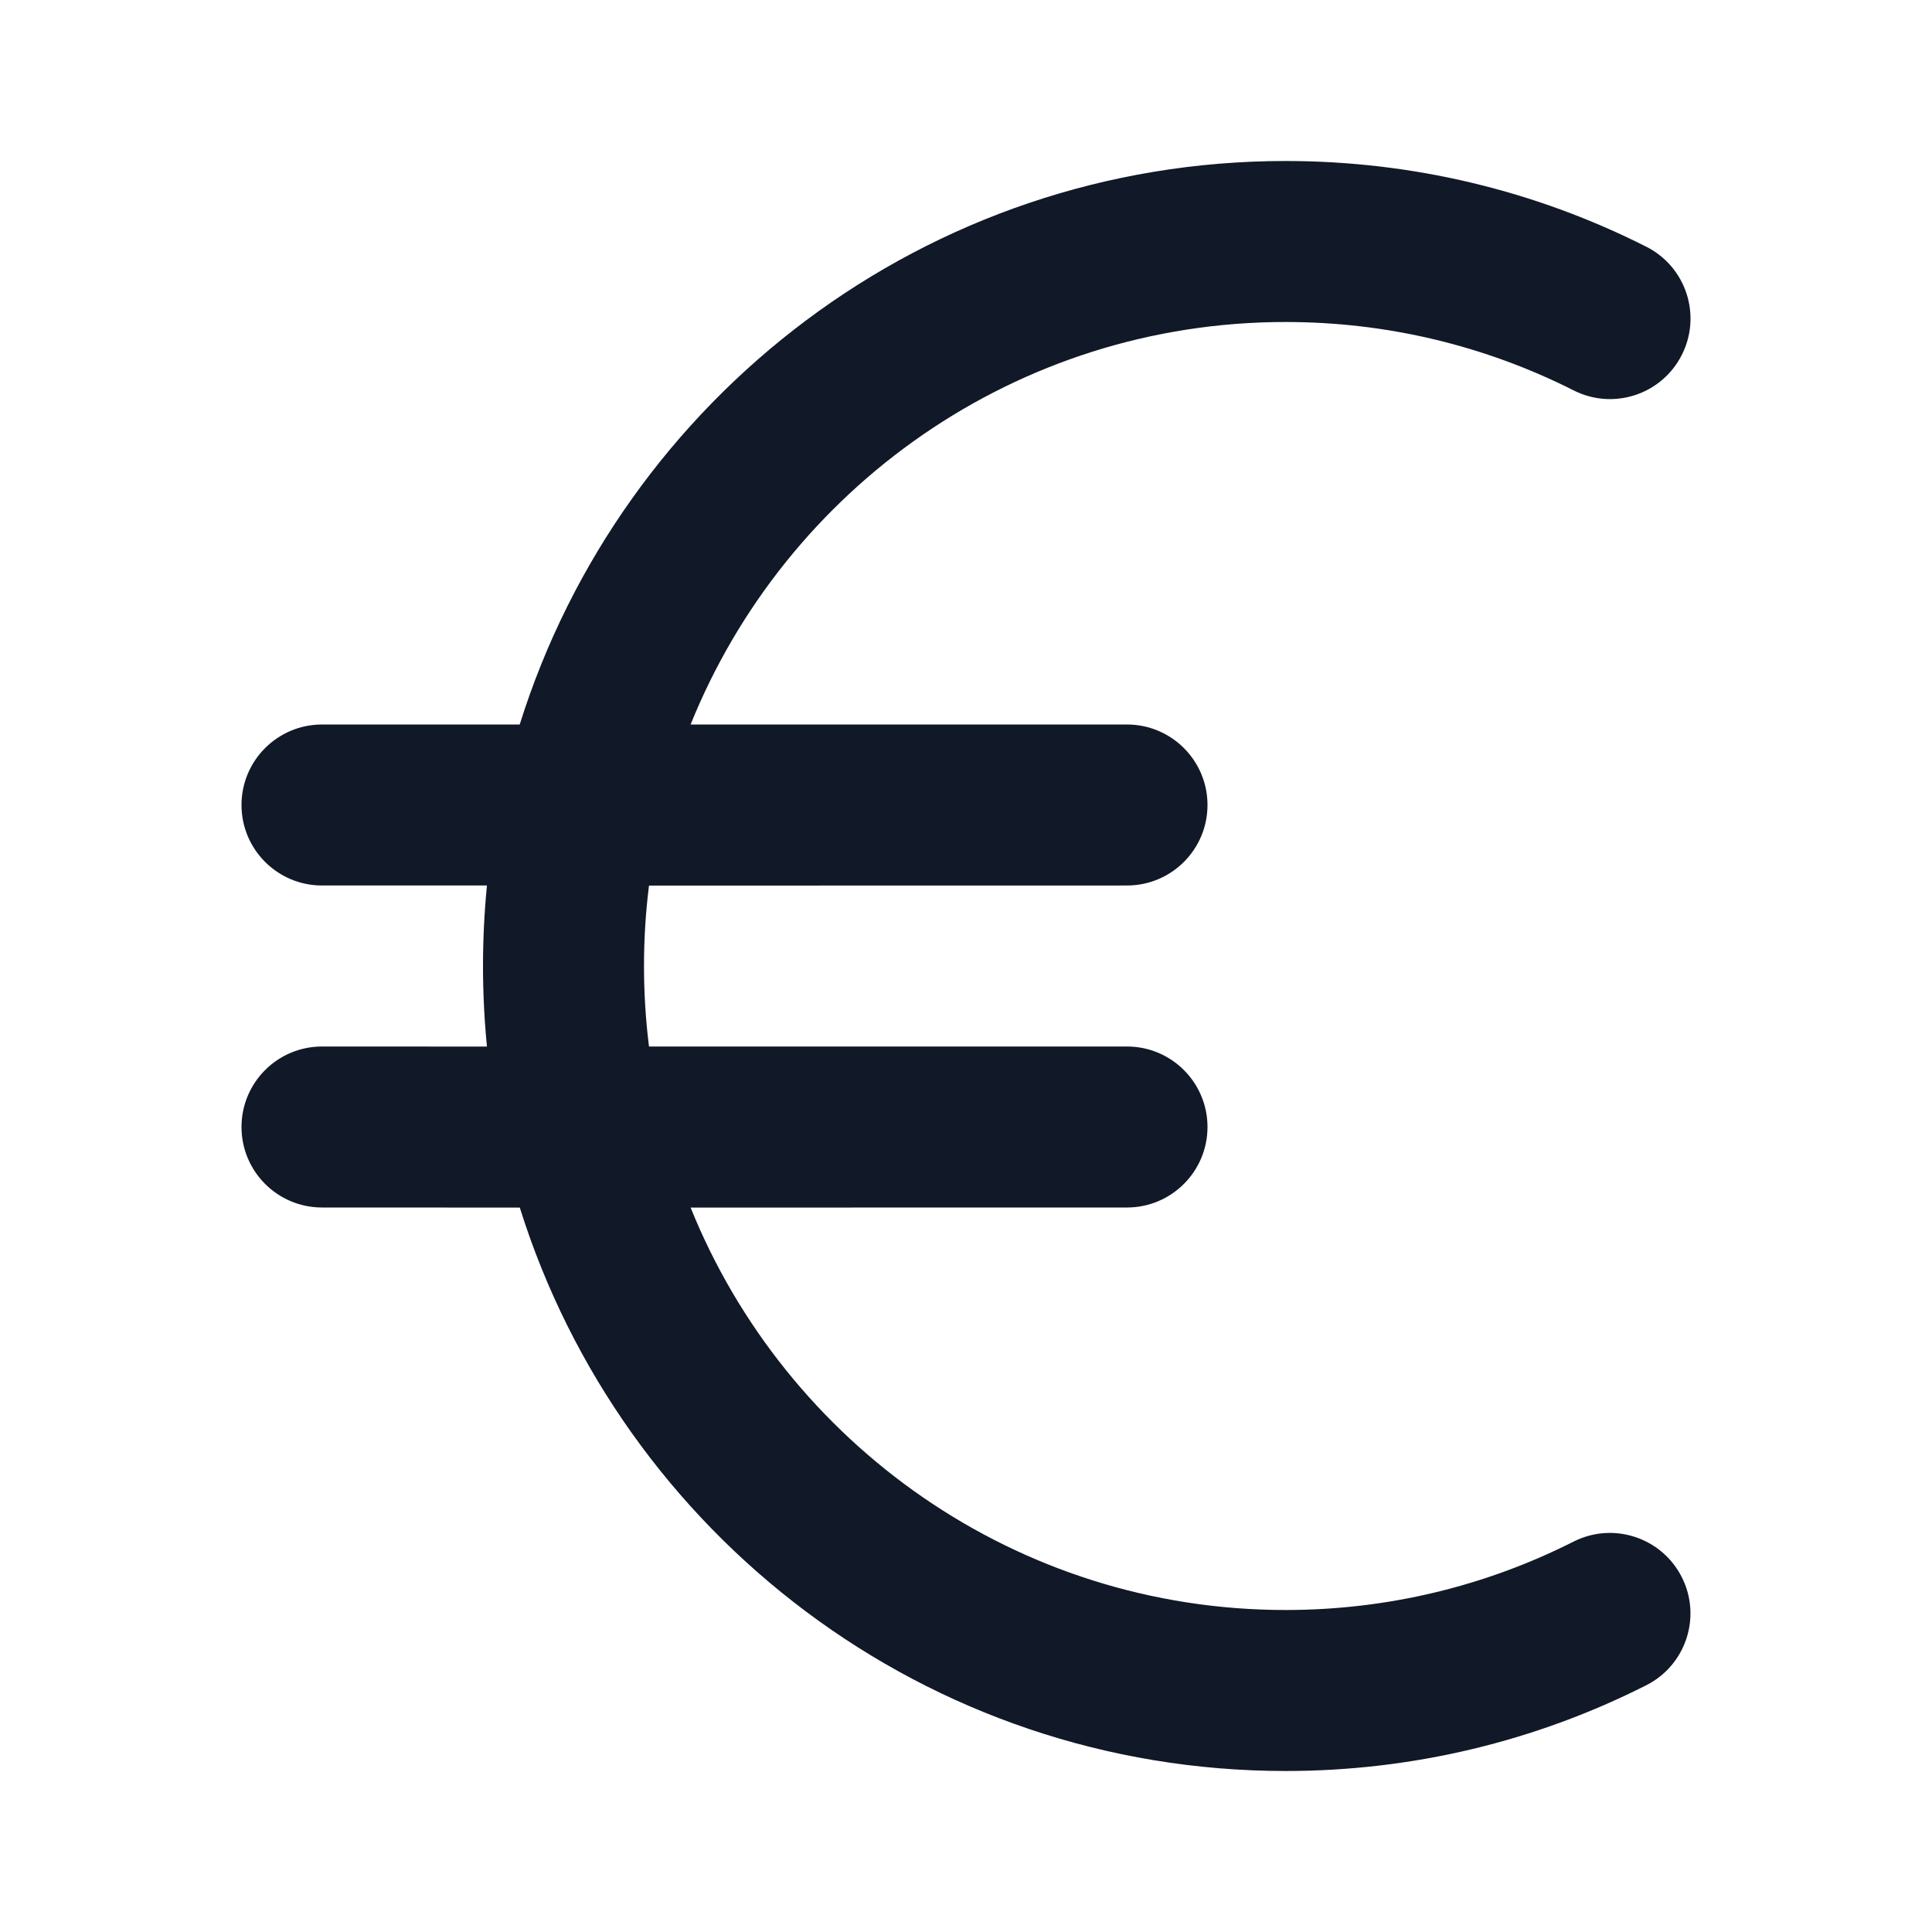 <svg width="24" height="24" viewBox="0 0 24 24" fill="none" xmlns="http://www.w3.org/2000/svg">
<path d="M15.97 2C17.546 2 19.073 2.368 20.451 3.065C20.944 3.314 21.142 3.916 20.892 4.409C20.643 4.902 20.042 5.099 19.549 4.85C18.448 4.294 17.231 4 15.97 4C12.625 4 9.761 6.068 8.579 9L14 9C14.552 9 15 9.448 15 10C15 10.552 14.552 11 14 11L8.062 11.001C8.021 11.328 8 11.662 8 12C8 12.339 8.021 12.672 8.062 13L14 13C14.552 13 15 13.448 15 14C15 14.552 14.552 15 14 15L8.579 15.001C9.762 17.932 12.626 20 15.97 20C17.231 20 18.448 19.706 19.548 19.15C20.041 18.901 20.642 19.099 20.892 19.592C21.141 20.085 20.943 20.686 20.45 20.935C19.072 21.632 17.546 22 15.97 22C11.505 22 7.727 19.057 6.457 15.001L4 15C3.448 15 3 14.552 3 14C3 13.448 3.448 13 4 13L6.049 13.001C6.017 12.672 6 12.338 6 12C6 11.662 6.017 11.329 6.049 11L4 11C3.448 11 3 10.552 3 10C3 9.448 3.448 9 4 9L6.456 9C7.727 4.943 11.505 2 15.97 2Z" fill="#111827"/>
</svg>

